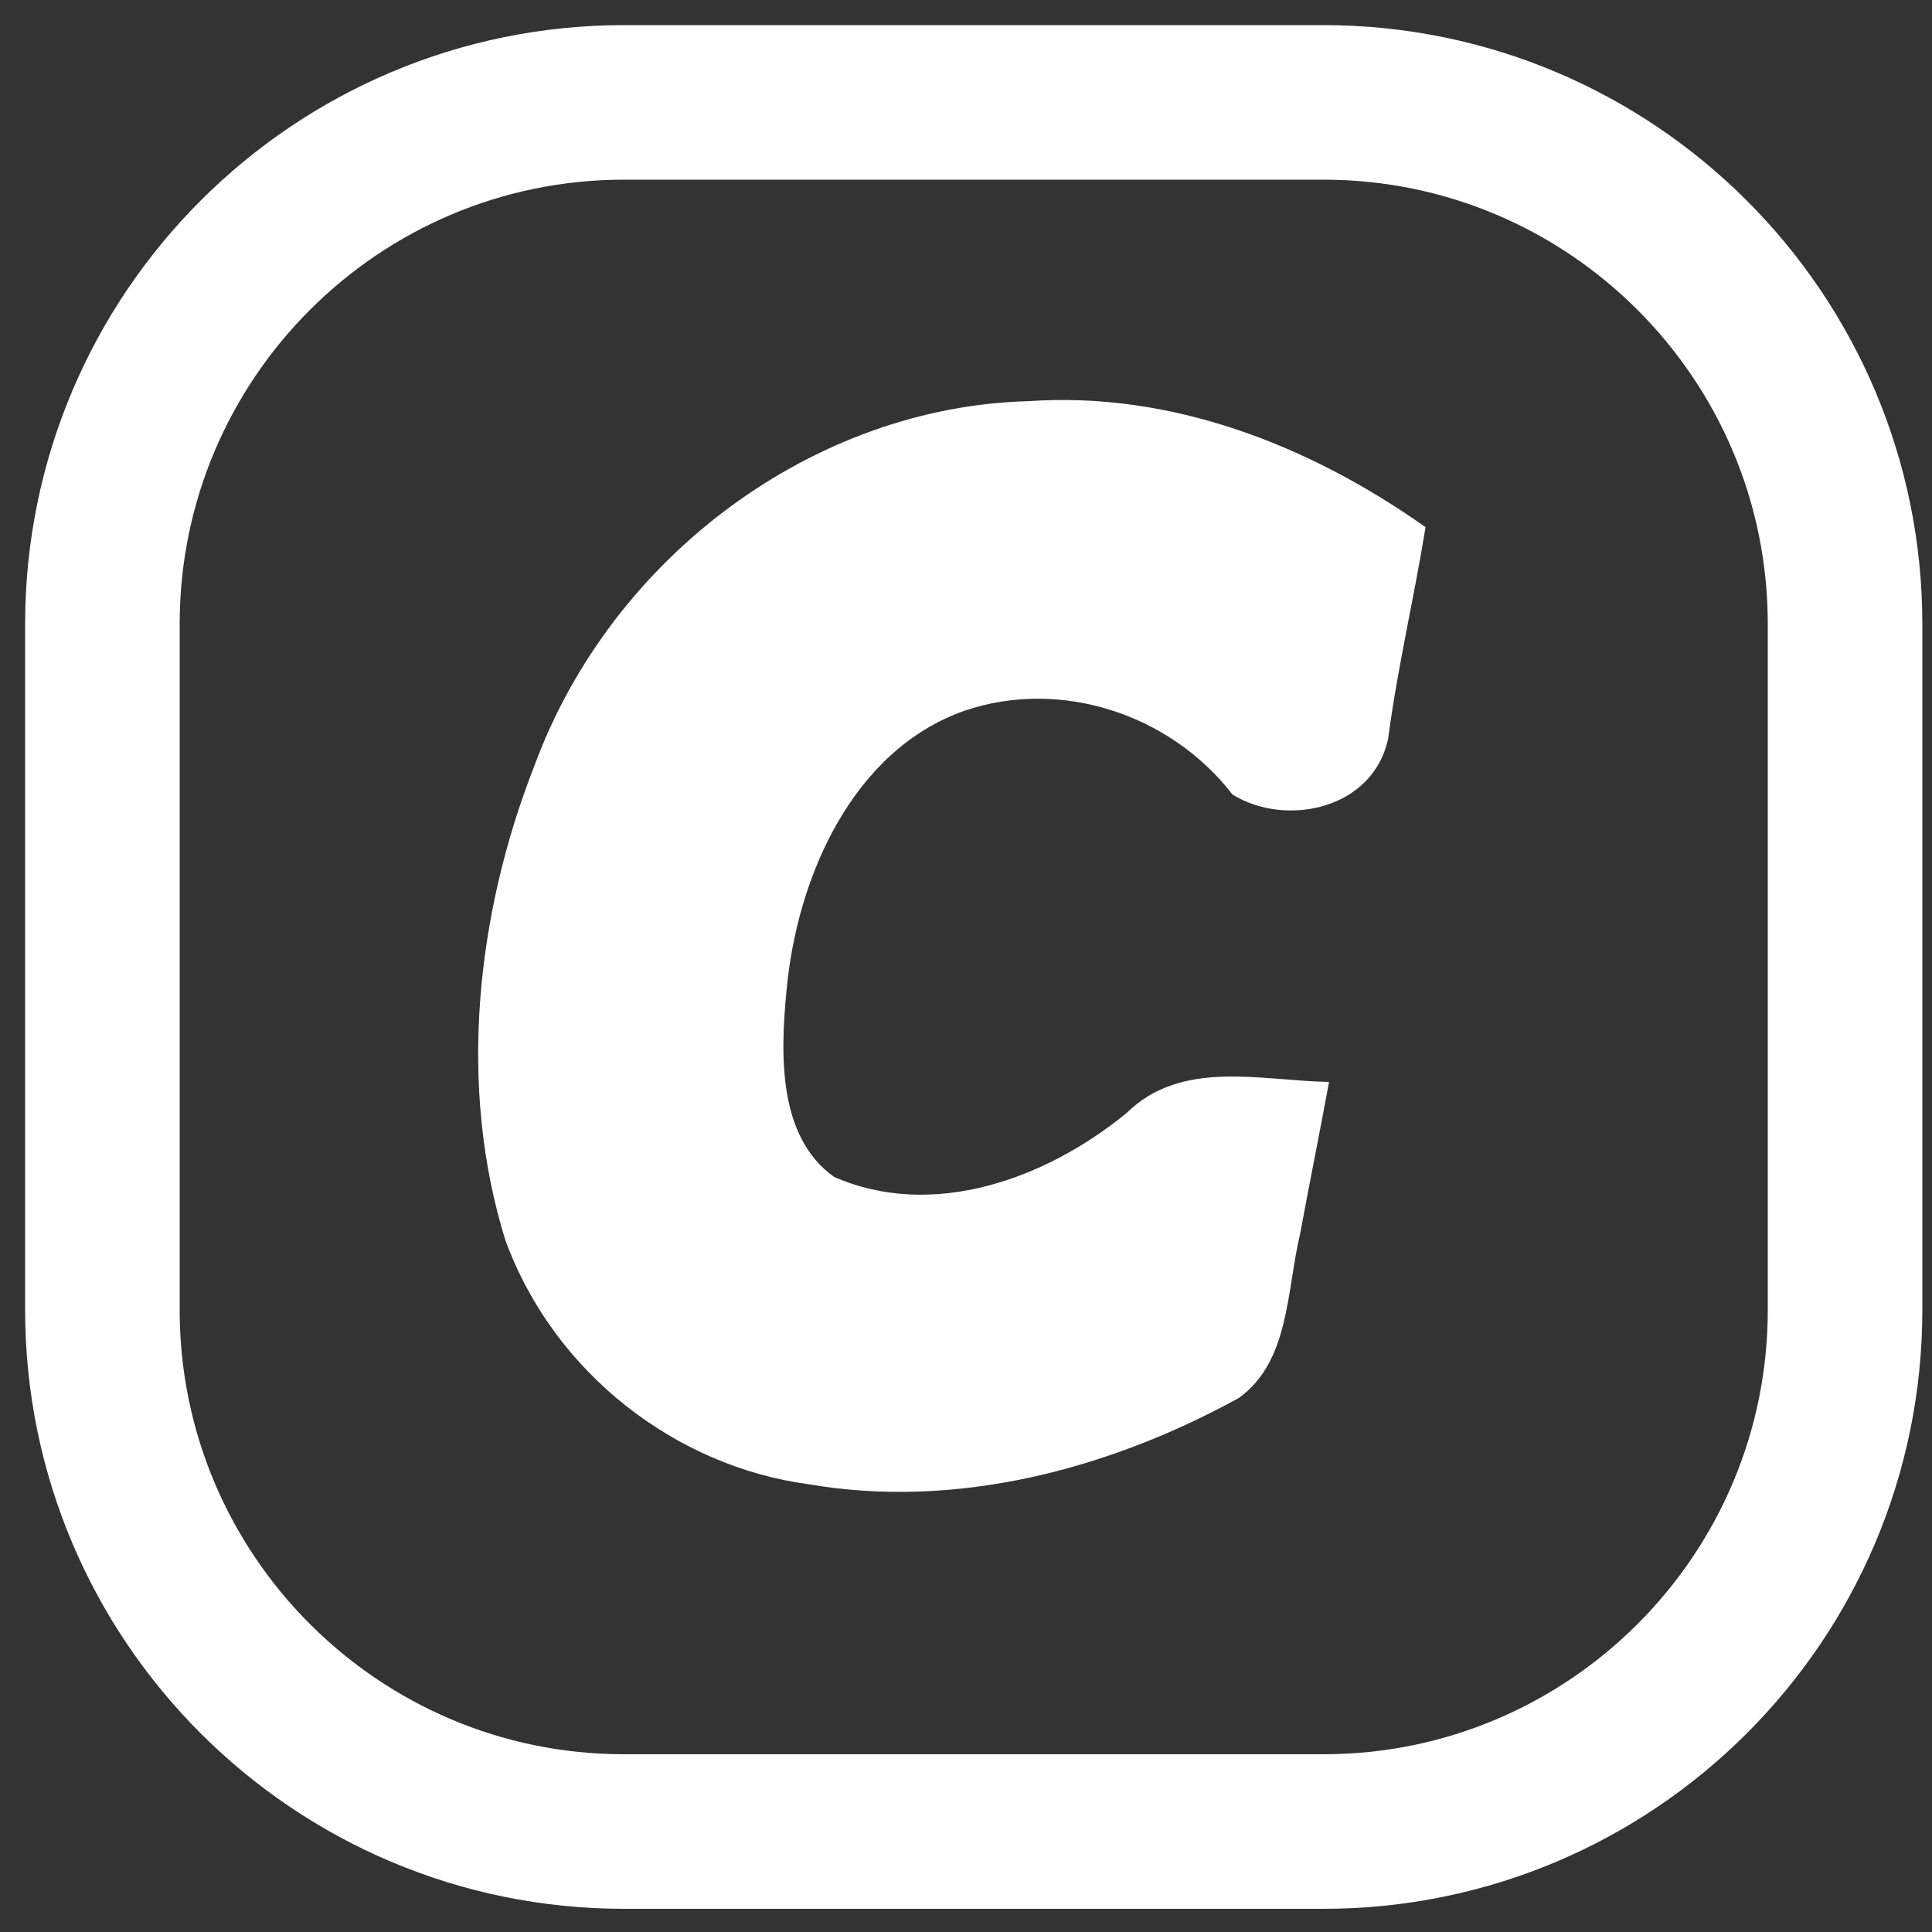 <?xml version="1.0" encoding="utf-8"?>
<!-- Generator: Adobe Illustrator 26.0.0, SVG Export Plug-In . SVG Version: 6.00 Build 0)  -->
<svg version="1.1"
	 id="svg5" xmlns:inkscape="http://www.inkscape.org/namespaces/inkscape" xmlns:sodipodi="http://sodipodi.sourceforge.net/DTD/sodipodi-0.dtd" xmlns:svg="http://www.w3.org/2000/svg"
	 xmlns="http://www.w3.org/2000/svg" xmlns:xlink="http://www.w3.org/1999/xlink" x="0px" y="0px" viewBox="0 0 100 100"
	 style="enable-background:new 0 0 100 100;" xml:space="preserve">
<rect x="0" y="0" width="100" height="100" fill="#333333" stroke="none"/>
<style type="text/css">
	.st0{fill:none;stroke:#FFFFFF;stroke-width:8;stroke-miterlimit:10;}
	.st1{fill:#FFFFFF;}
</style>
<sodipodi:namedview  bordercolor="#666666" borderopacity="1.0" id="namedview7" inkscape:current-layer="layer1" inkscape:cx="124.14426" inkscape:cy="82.233353" inkscape:document-units="px" inkscape:pagecheckerboard="0" inkscape:pageopacity="0.0" inkscape:pageshadow="2" inkscape:window-height="1001" inkscape:window-maximized="1" inkscape:window-width="1920" inkscape:window-x="-9" inkscape:window-y="-9" inkscape:zoom="4.0920136" pagecolor="#ffffff" showgrid="false" units="px" width="100px">
	</sodipodi:namedview>
<g id="layer1" inkscape:groupmode="layer" inkscape:label="闁搞儲鍎抽惇1">
	<path id="rect1440" class="st0" d="M32.3,5.3h36.2c14.9,0,27,12.1,27,27v35.5c0,14.9-12.1,27-27,27H32.3c-14.9,0-27-12.1-27-27
		V32.3C5.3,17.4,17.4,5.3,32.3,5.3z"/>
	<g id="text3748" transform="matrix(0.537,0,0,0.572,5.802,5.55)">
		<path id="path843" class="st1" d="M88.3,26.6c-20.5,0.5-40.1,13.9-47.6,33c-5.6,13.4-7.4,29-2.8,42.9
			c4.7,12.1,16.5,20.5,29.2,22.1c14.2,2.3,28.9-1.3,41.5-7.8c4.9-3.3,4.6-9.7,5.9-14.8c0.9-4.6,1.9-9.2,2.8-13.8
			c-6.5-0.1-14.2-2.1-19.5,2.8c-7.8,6-18.7,9.7-28.2,5.8c-5.4-3.6-5.2-11-4.6-16.8c1-10.5,6.5-21.9,17.2-25.4
			c9.1-2.9,19.7,0.2,25.8,7.6c5.2,3,13.6,1.3,15-5.1c0.9-6.4,2.5-12.7,3.6-19.1C115.3,30.5,102,25.7,88.3,26.6z"/>
	</g>
</g>
</svg>
